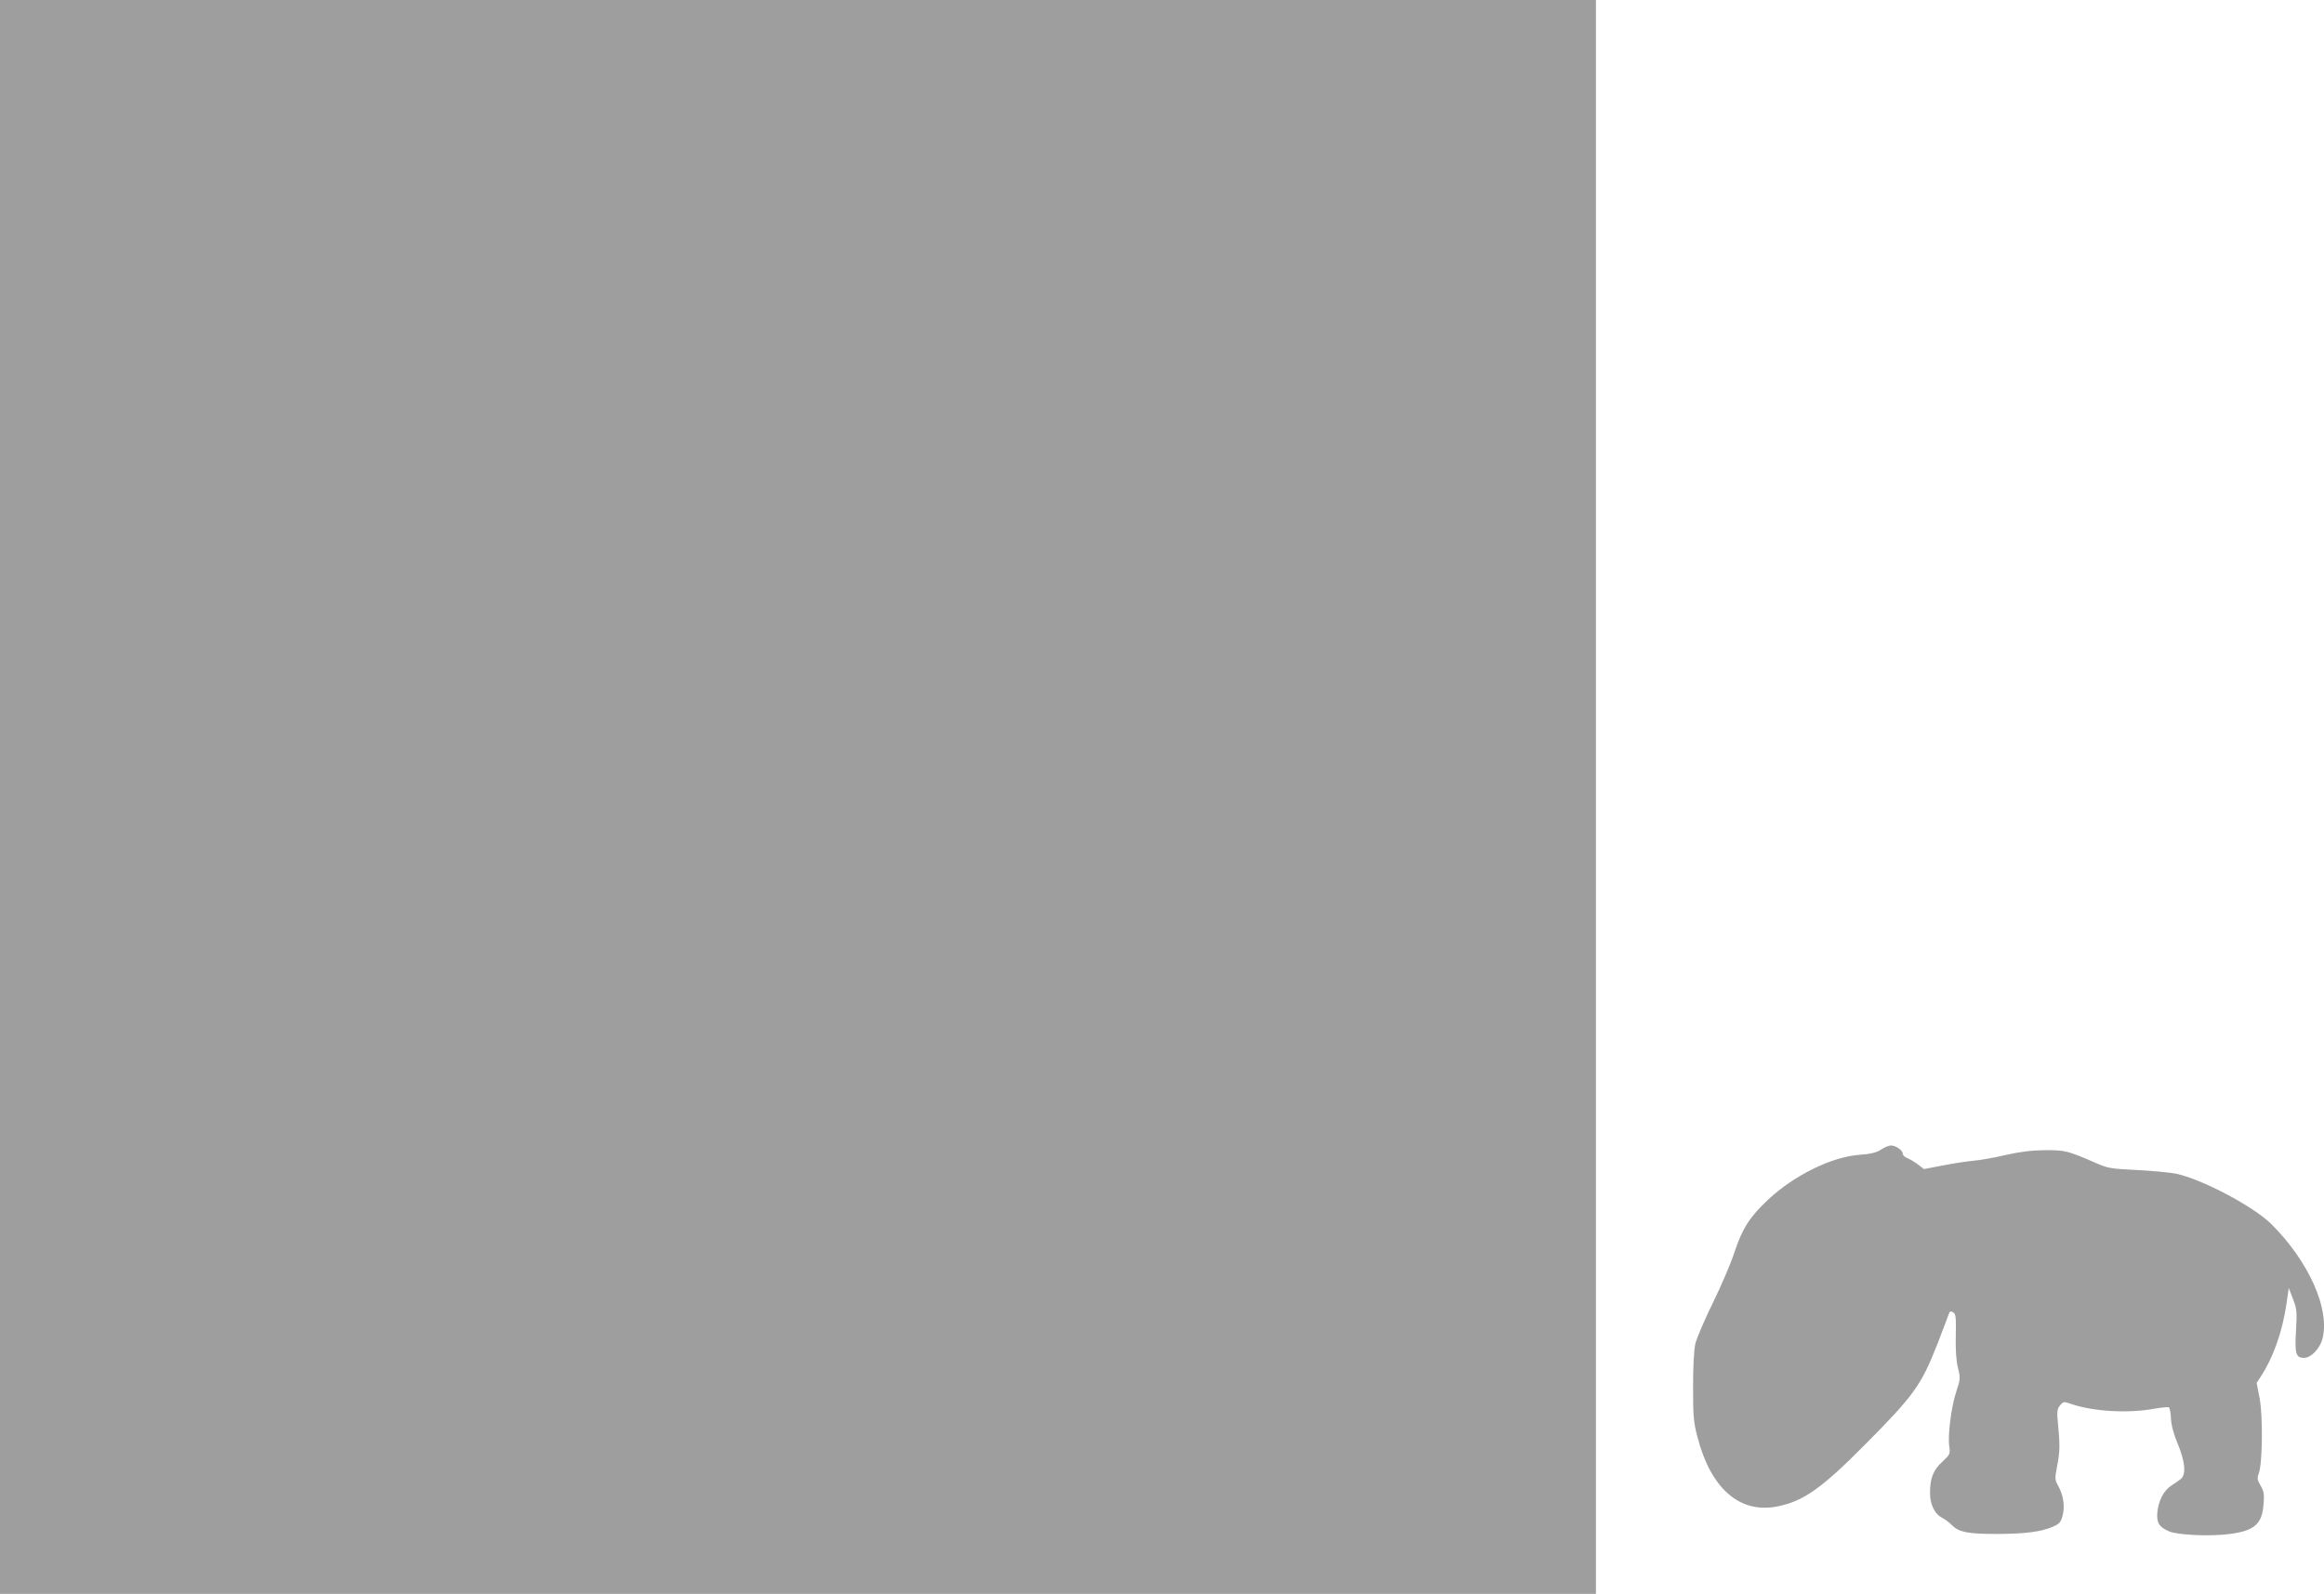 <?xml version="1.0" standalone="no"?>
<!DOCTYPE svg PUBLIC "-//W3C//DTD SVG 20010904//EN"
 "http://www.w3.org/TR/2001/REC-SVG-20010904/DTD/svg10.dtd">
<svg version="1.0" xmlns="http://www.w3.org/2000/svg"
 width="1280pt" height="878pt" viewBox="0 0 1280 878"
 preserveAspectRatio="xMidYMid meet">
<g transform="translate(0,878) scale(0.1,-0.1)"
fill="#9e9e9e" stroke="none">
<path d="M0 4390 l0 -4390 4395 0 4395 0 0 4390 0 4390 -4395 0 -4395 0 0
-4390z"/>
<path d="M10360 2447 c-25 -16 -56 -24 -115 -28 -155 -11 -362 -112 -506 -247
-102 -95 -143 -160 -186 -290 -19 -59 -72 -183 -118 -277 -46 -93 -89 -195
-97 -225 -8 -36 -13 -119 -13 -240 0 -161 3 -197 24 -275 72 -282 230 -421
432 -385 147 27 247 96 489 340 275 277 311 328 403 562 30 79 58 151 61 161
4 14 10 16 23 8 15 -8 17 -24 15 -128 -2 -77 2 -139 12 -178 14 -56 13 -63 -9
-130 -28 -84 -48 -241 -39 -302 6 -42 5 -45 -39 -86 -50 -46 -67 -91 -67 -172
0 -62 26 -115 65 -135 17 -9 42 -27 56 -42 38 -38 87 -48 244 -48 156 0 249
12 312 40 35 15 44 25 53 60 14 51 5 112 -23 163 -20 36 -20 41 -7 110 16 82
16 119 5 232 -7 70 -5 83 11 103 18 22 21 22 59 9 119 -42 313 -54 455 -28 41
7 79 11 85 9 5 -1 11 -29 12 -61 2 -38 14 -85 38 -142 40 -97 46 -165 18 -191
-10 -8 -34 -25 -53 -37 -42 -27 -72 -83 -78 -149 -5 -56 11 -81 65 -104 47
-20 223 -28 327 -15 141 17 185 54 193 164 5 56 2 72 -16 103 -19 32 -20 41
-10 68 20 55 23 309 5 410 l-17 88 24 37 c67 102 118 246 140 397 l13 89 23
-60 c21 -54 23 -70 17 -172 -8 -129 -1 -153 44 -153 38 0 86 49 101 103 44
162 -73 426 -280 633 -100 99 -384 249 -528 279 -37 7 -135 16 -218 20 -140 7
-155 9 -225 40 -151 66 -168 70 -280 69 -75 -1 -137 -9 -215 -27 -60 -14 -139
-28 -175 -31 -36 -3 -112 -15 -169 -26 l-104 -20 -33 25 c-18 14 -44 29 -58
35 -14 5 -26 16 -26 24 0 19 -38 46 -65 46 -11 0 -36 -10 -55 -23z"/>
</g>
</svg>
